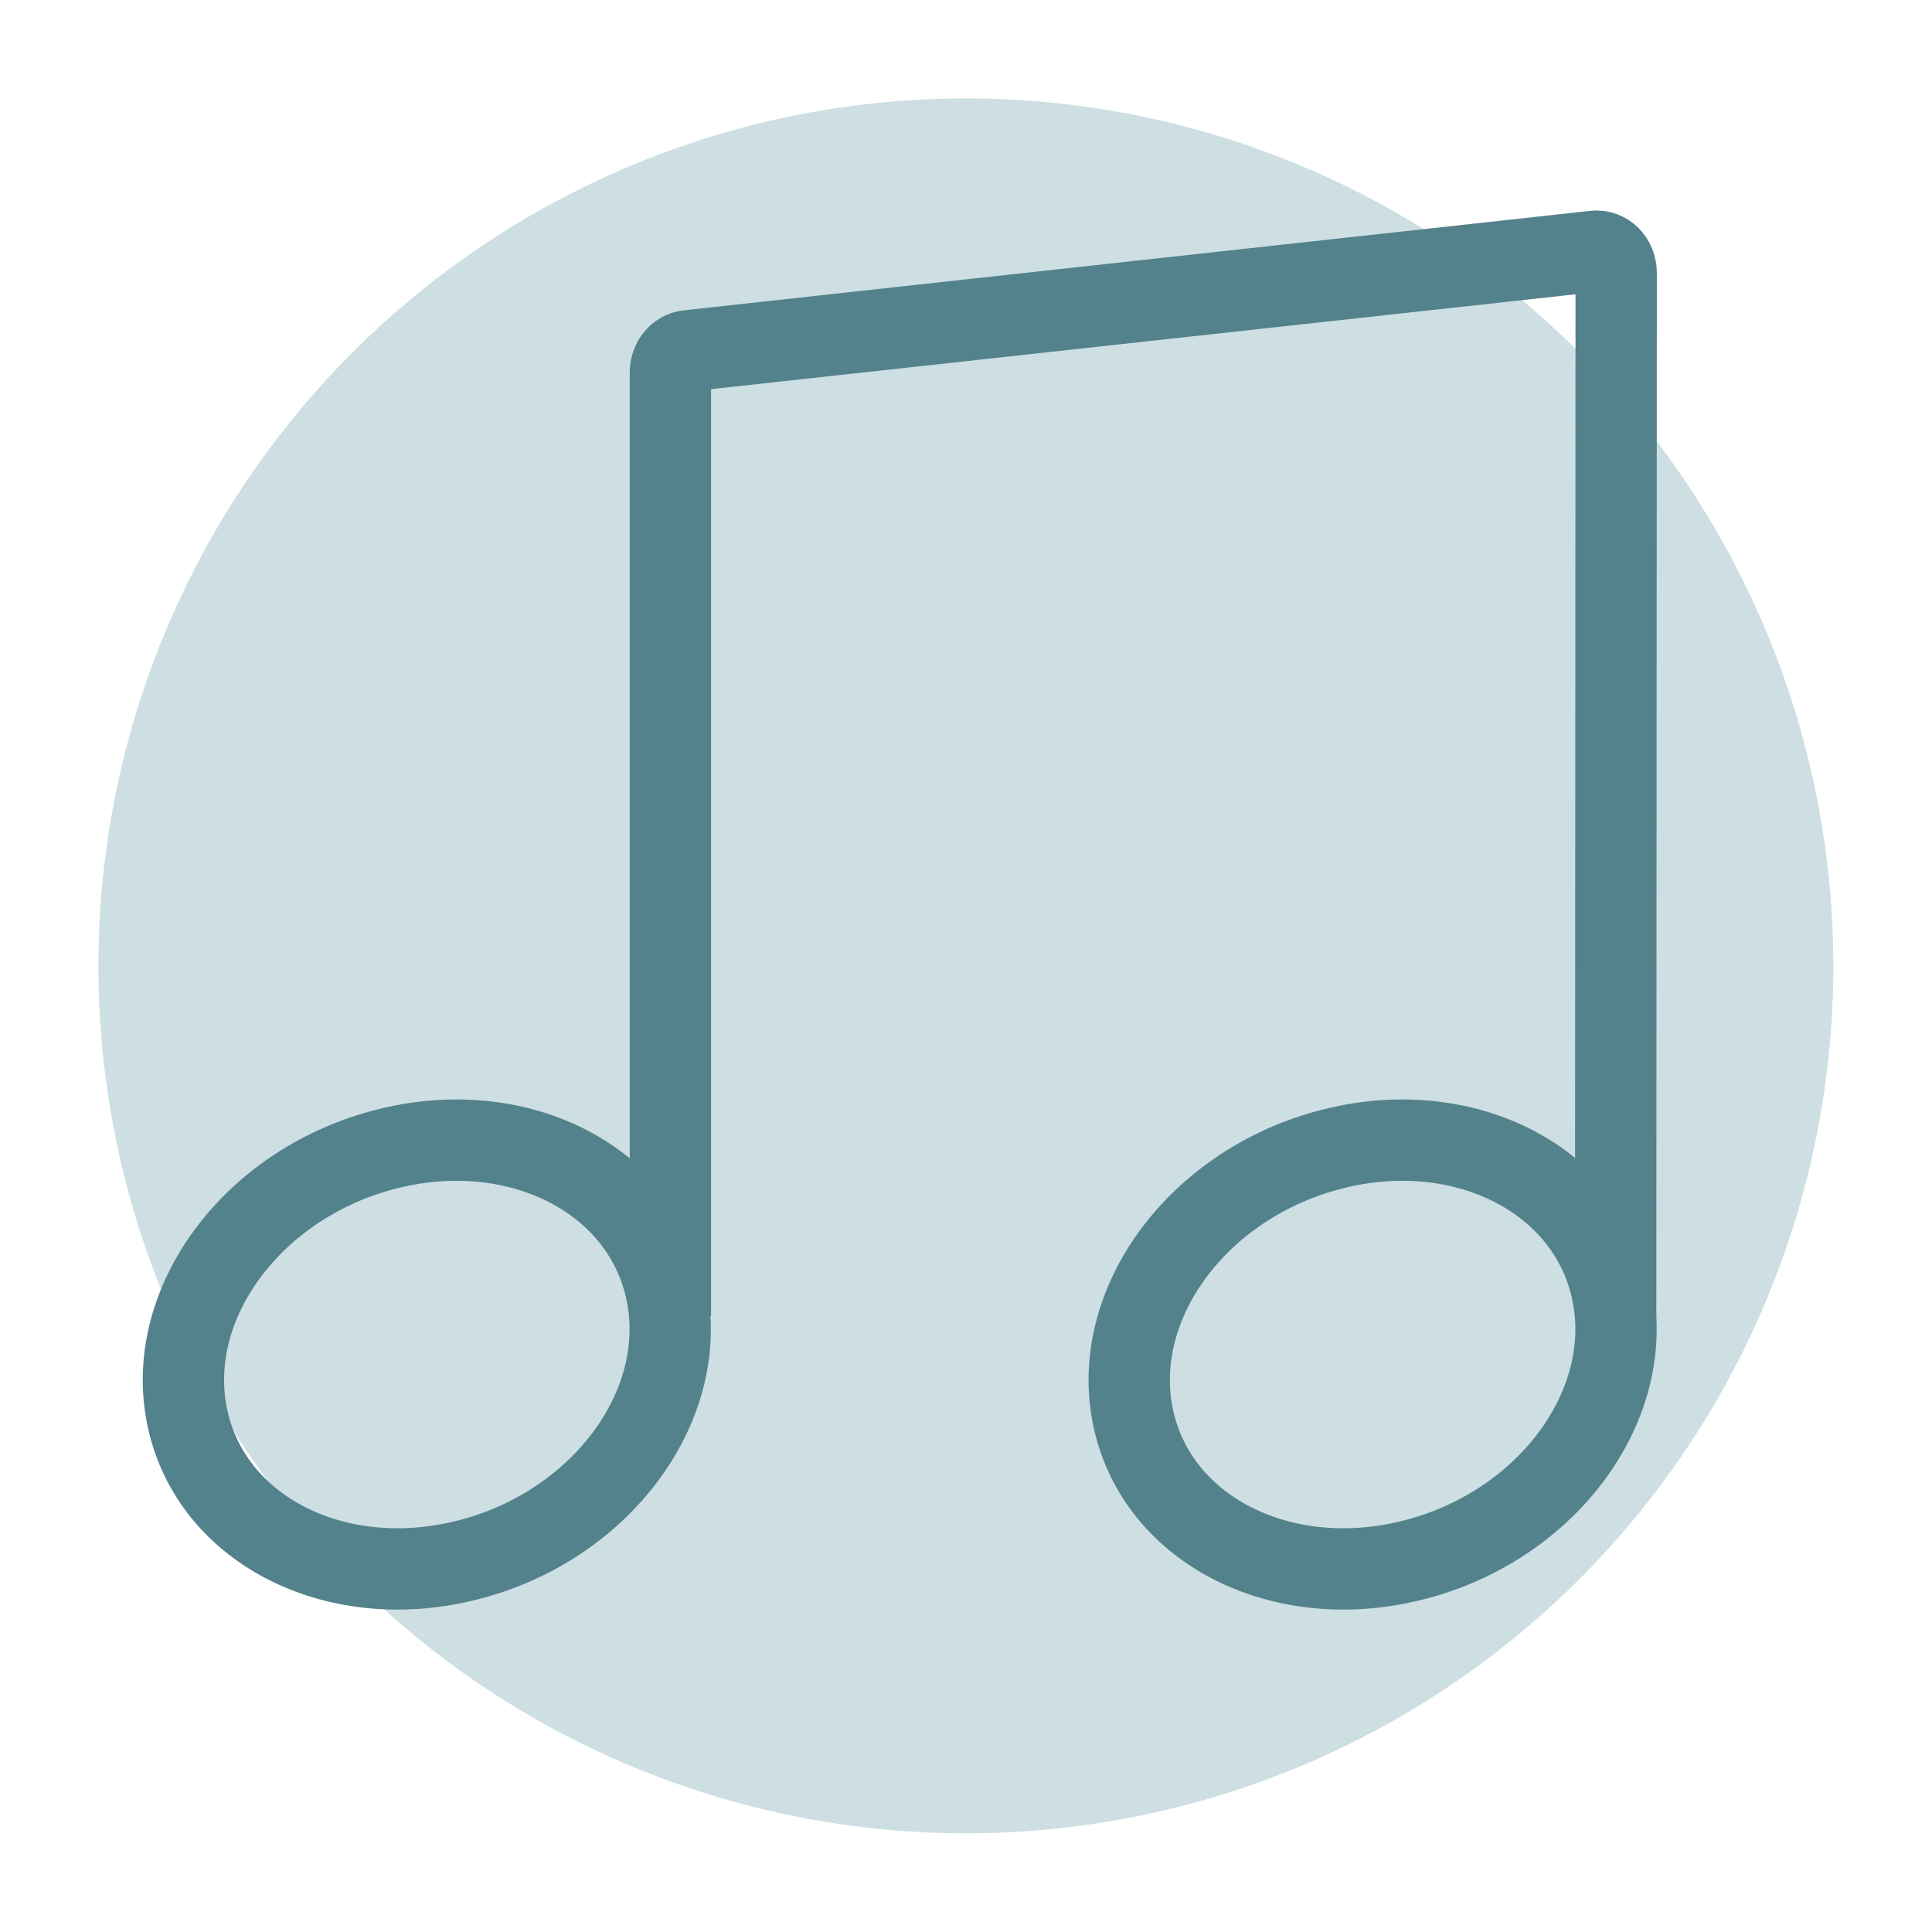 <?xml version="1.0" encoding="UTF-8"?>
<svg id="Icons" xmlns="http://www.w3.org/2000/svg" viewBox="0 0 71.27 71.27">
  <circle cx="35.63" cy="35.63" r="32" style="fill: #cddfe2; stroke-width: 0px;"/>
  <g>
    <path d="m24.57,47.6c.91,4.17-2.31,8.61-7.18,9.91-4.87,1.31-9.56-1-10.47-5.17-.91-4.17,2.31-8.6,7.18-9.91,4.87-1.32,9.56.99,10.47,5.17Z" style="fill: none; stroke: #53828c; stroke-miterlimit: 10; stroke-width: 3px;"/>
    <path d="m59.46,47.6c.91,4.17-2.31,8.61-7.18,9.91-4.87,1.31-9.56-1-10.47-5.17-.91-4.17,2.31-8.6,7.18-9.91,4.87-1.32,9.56.99,10.47,5.17Z" style="fill: none; stroke: #53828c; stroke-miterlimit: 10; stroke-width: 3px;"/>
    <path d="m59.6,48.61l.02-38.54c0-.48-.37-.85-.8-.8l-33.44,3.67c-.37.04-.65.39-.65.8v34.81" style="fill: none; stroke: #53828c; stroke-miterlimit: 10; stroke-width: 3px;"/>
  </g>
</svg>